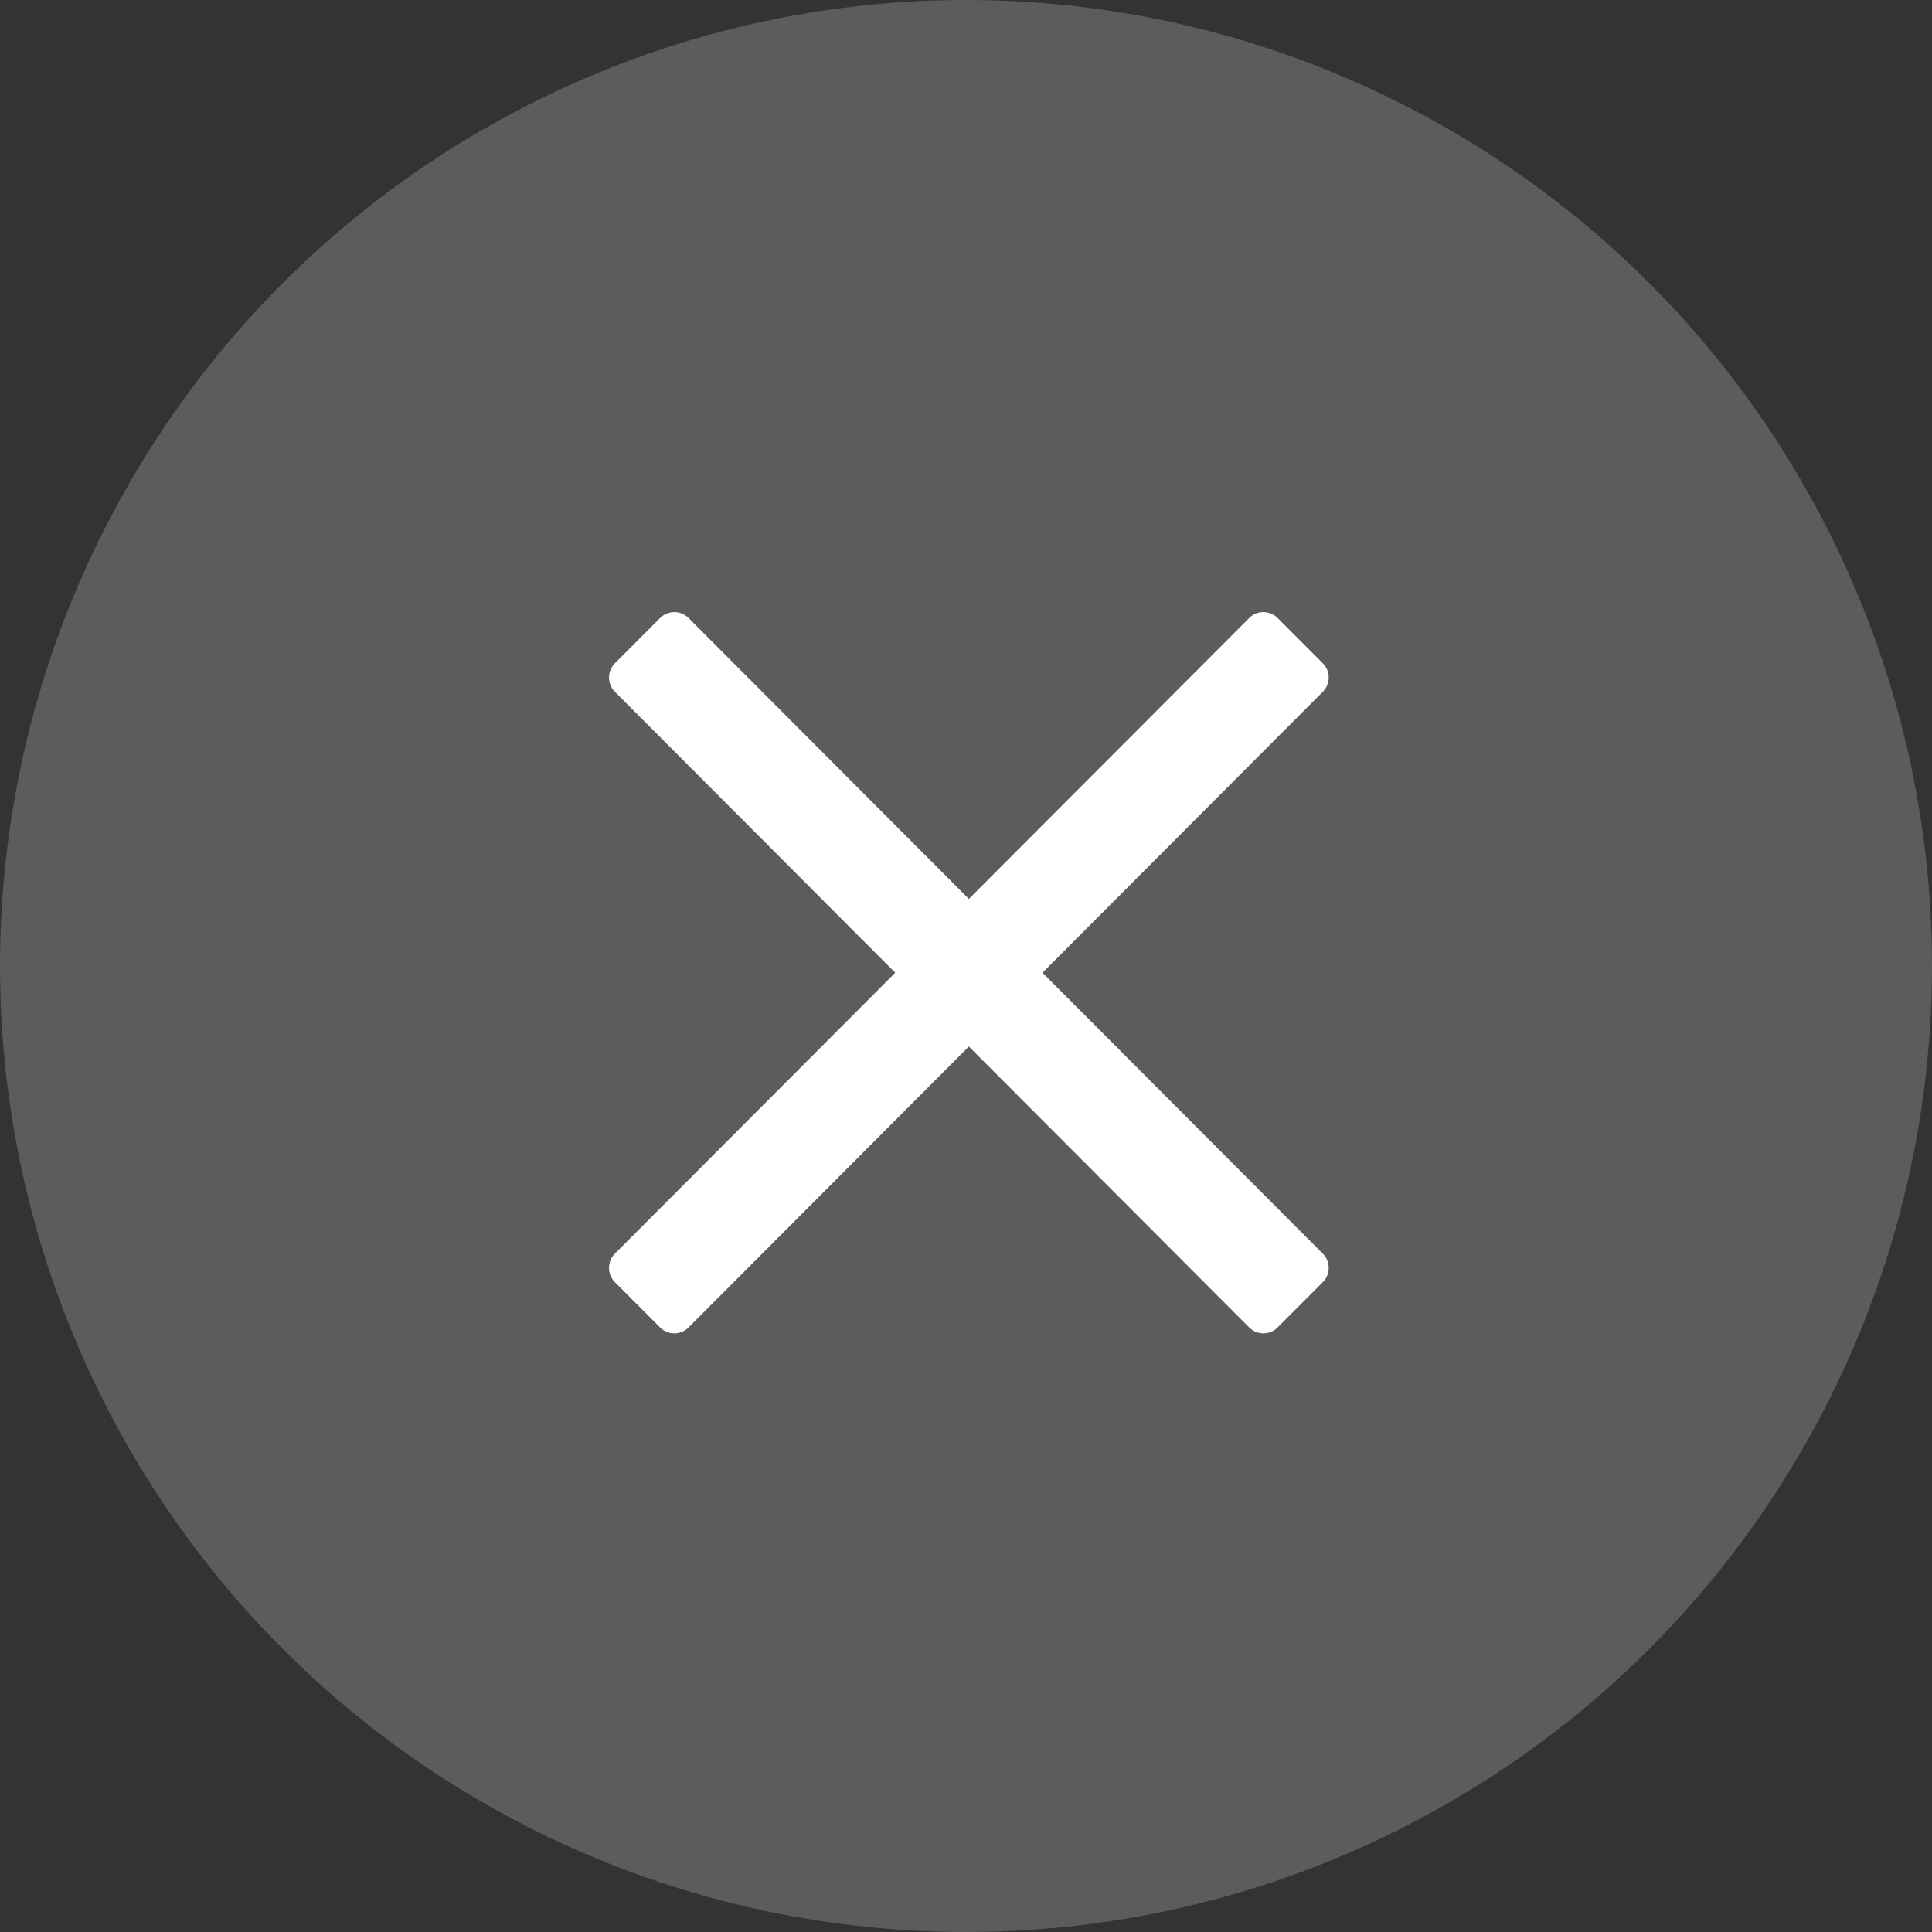 <svg width="48" height="48" viewBox="0 0 48 48" fill="none" xmlns="http://www.w3.org/2000/svg">
<rect x="0" y="0" width="48" height="48" fill="#333333" stroke="none"/>
<circle cx="24" cy="24" r="24" fill="white" fill-opacity="0.2"/>
<path d="M15.277 16.48C15.082 16.675 15.082 16.992 15.277 17.187L31.036 32.98C31.231 33.176 31.547 33.176 31.742 32.98L32.865 31.855C33.06 31.659 33.06 31.342 32.865 31.147L17.107 15.354C16.912 15.159 16.595 15.159 16.4 15.354L15.277 16.48Z" fill="white"/>
<path d="M31.742 15.354C31.547 15.158 31.231 15.158 31.036 15.354L15.277 31.147C15.082 31.342 15.082 31.659 15.277 31.855L16.4 32.98C16.595 33.176 16.912 33.176 17.107 32.98L32.865 17.187C33.06 16.992 33.06 16.675 32.865 16.479L31.742 15.354Z" fill="white"/>
</svg>
